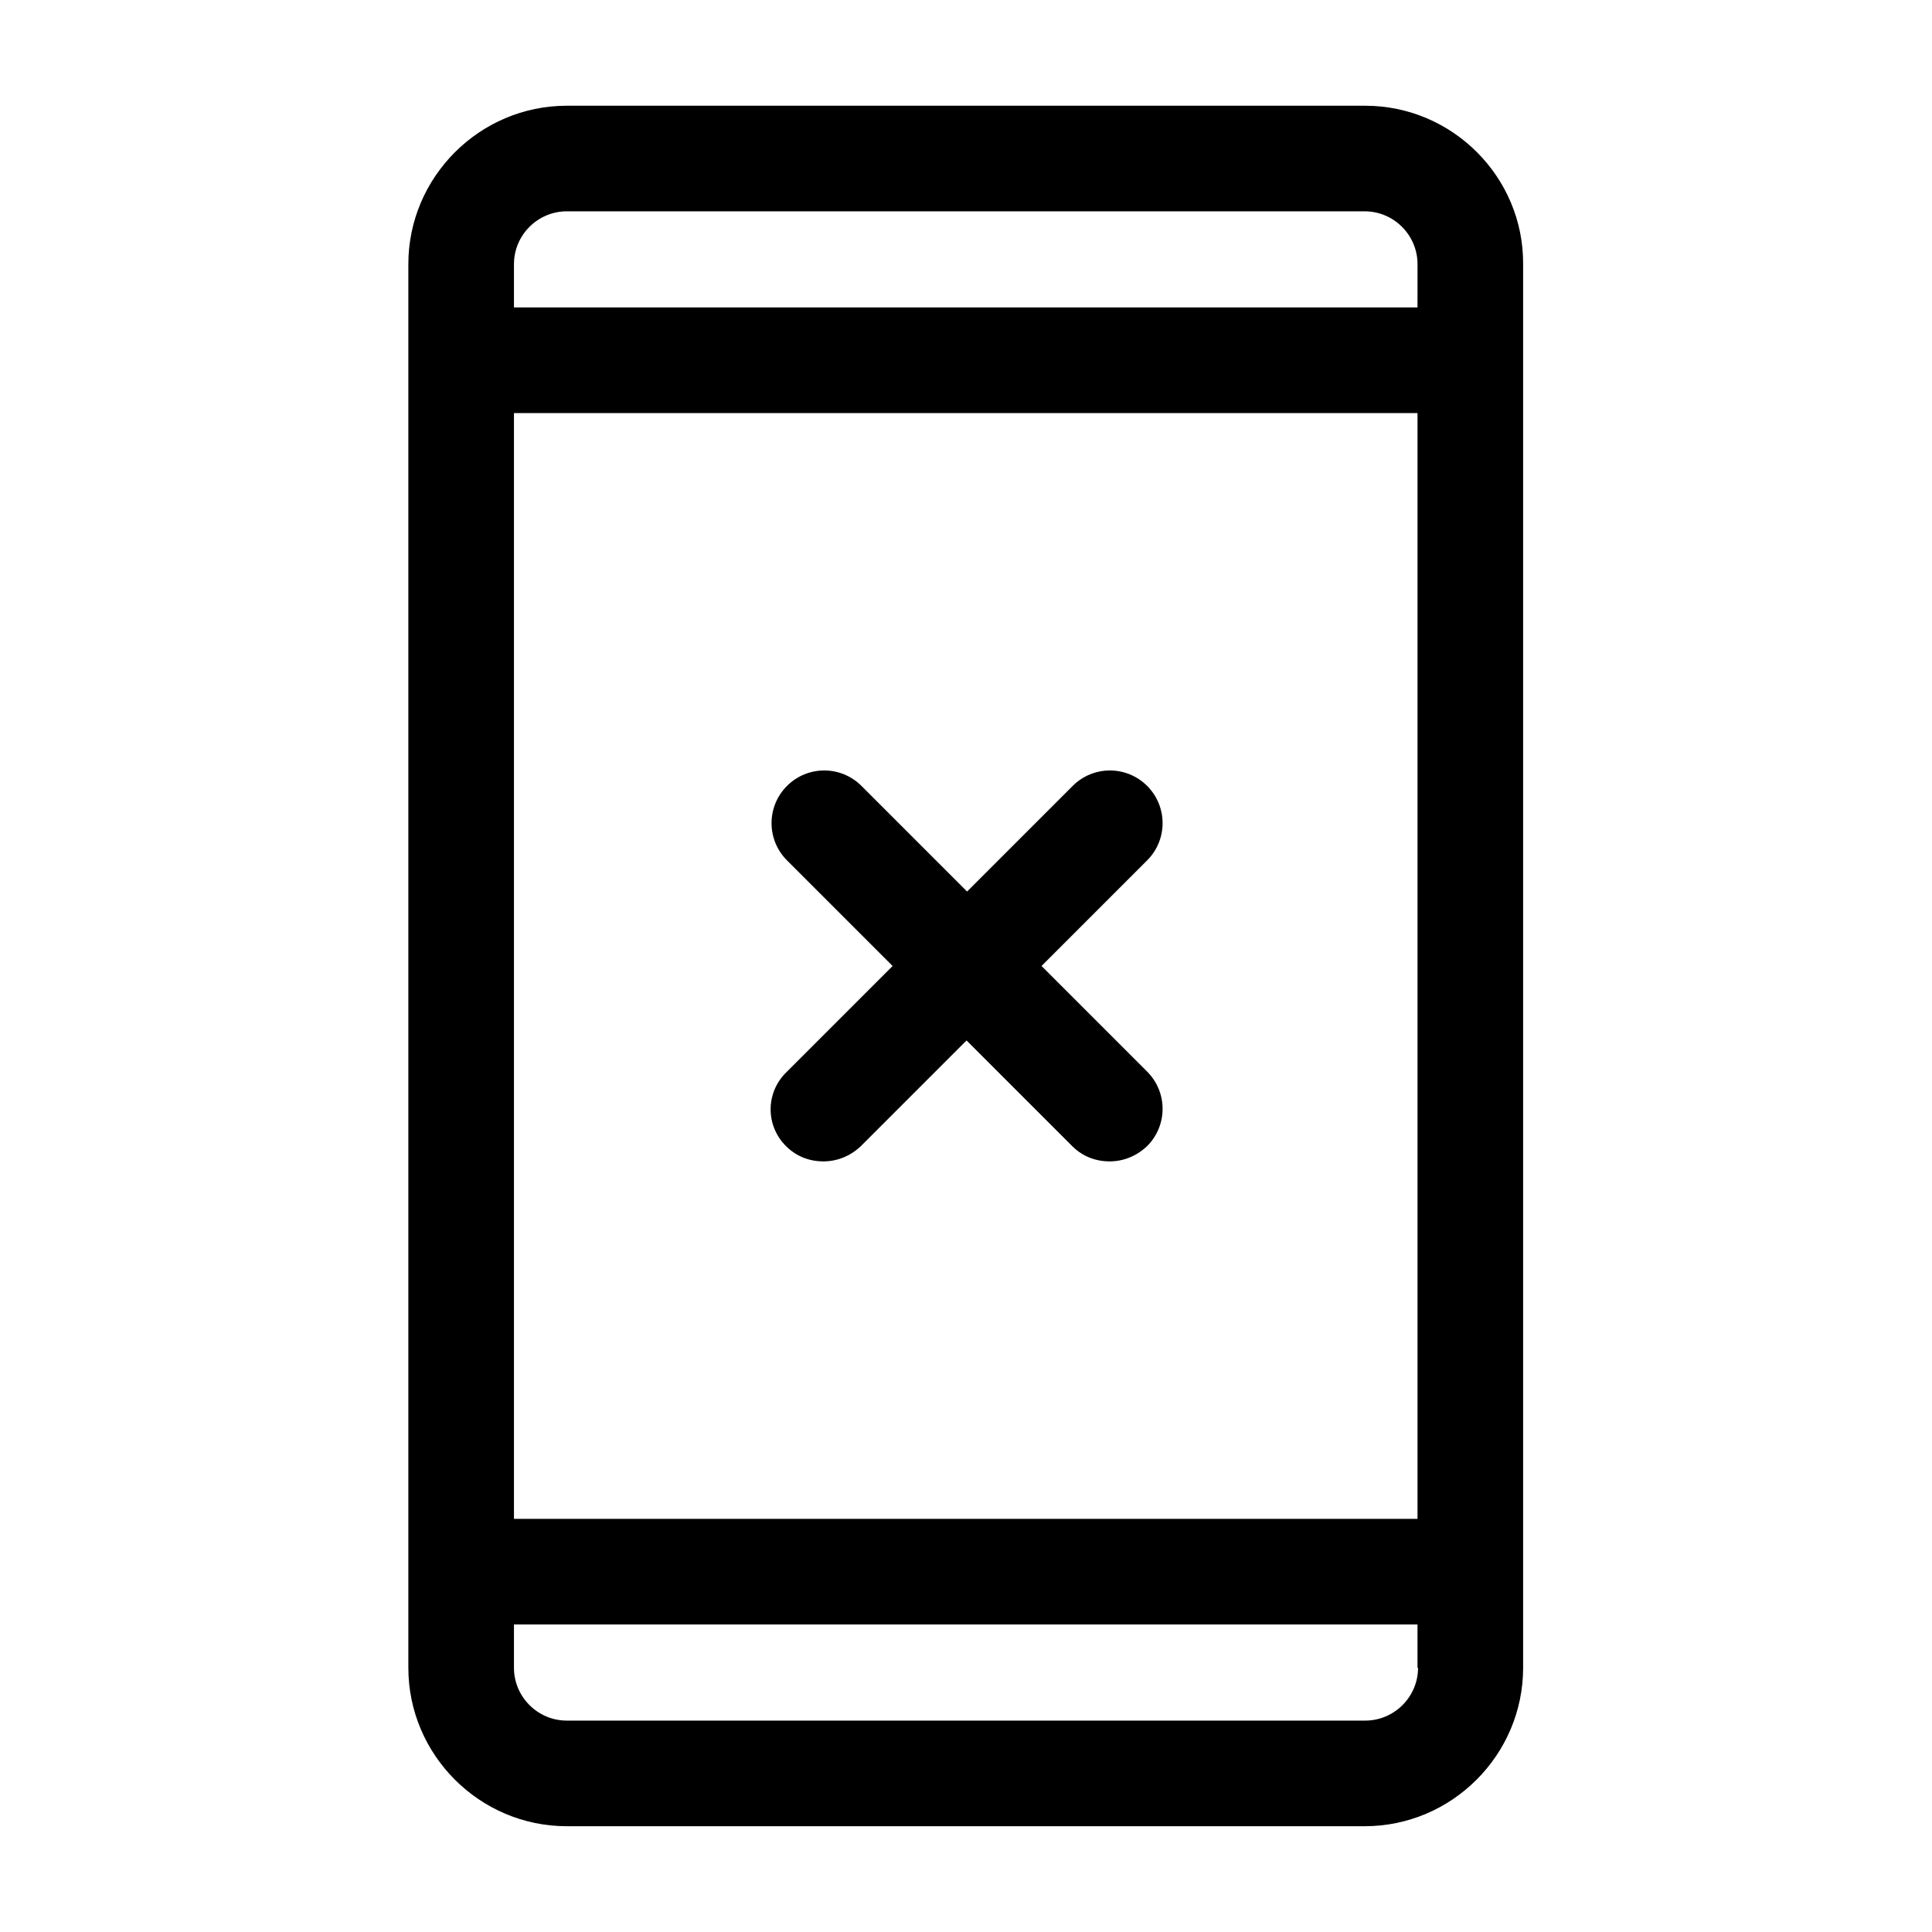 <?xml version="1.0" encoding="UTF-8"?>
<!-- Uploaded to: SVG Repo, www.svgrepo.com, Generator: SVG Repo Mixer Tools -->
<svg fill="#000000" width="800px" height="800px" version="1.1" viewBox="144 144 512 512" xmlns="http://www.w3.org/2000/svg">
 <g>
  <path d="m505.8 172.02h-211.6c-23.09 0-41.984 18.895-41.984 41.984v371.98c0 23.09 18.895 41.984 41.984 41.984h211.46c23.09 0 41.984-18.895 41.984-41.984v-371.98c0.137-23.09-18.754-41.984-41.848-41.984zm13.996 413.96c0 7.695-6.297 13.996-13.996 13.996h-211.6c-7.695 0-13.996-6.297-13.996-13.996v-11.477h239.45v11.477zm0-39.465h-239.59v-293.05h239.45v293.05zm0-321.04h-239.59v-11.477c0-7.695 6.297-13.996 13.996-13.996h211.46c7.695 0 13.996 6.297 13.996 13.996l-0.004 11.477z"/>
  <path d="m352.28 447.72c2.801 2.801 6.297 4.059 9.938 4.059 3.637 0 7.137-1.398 9.938-4.059l27.988-27.988 27.988 27.988c2.801 2.801 6.297 4.059 9.938 4.059 3.637 0 7.137-1.398 9.938-4.059 5.457-5.457 5.457-14.273 0-19.734l-27.988-27.988 27.988-27.988c5.457-5.457 5.457-14.273 0-19.734-5.457-5.457-14.273-5.457-19.734 0l-27.988 27.988-27.988-27.988c-5.457-5.457-14.273-5.457-19.734 0-5.457 5.457-5.457 14.273 0 19.734l27.988 27.988-27.988 27.988c-5.738 5.461-5.738 14.277-0.281 19.734z"/>
 </g>
</svg>